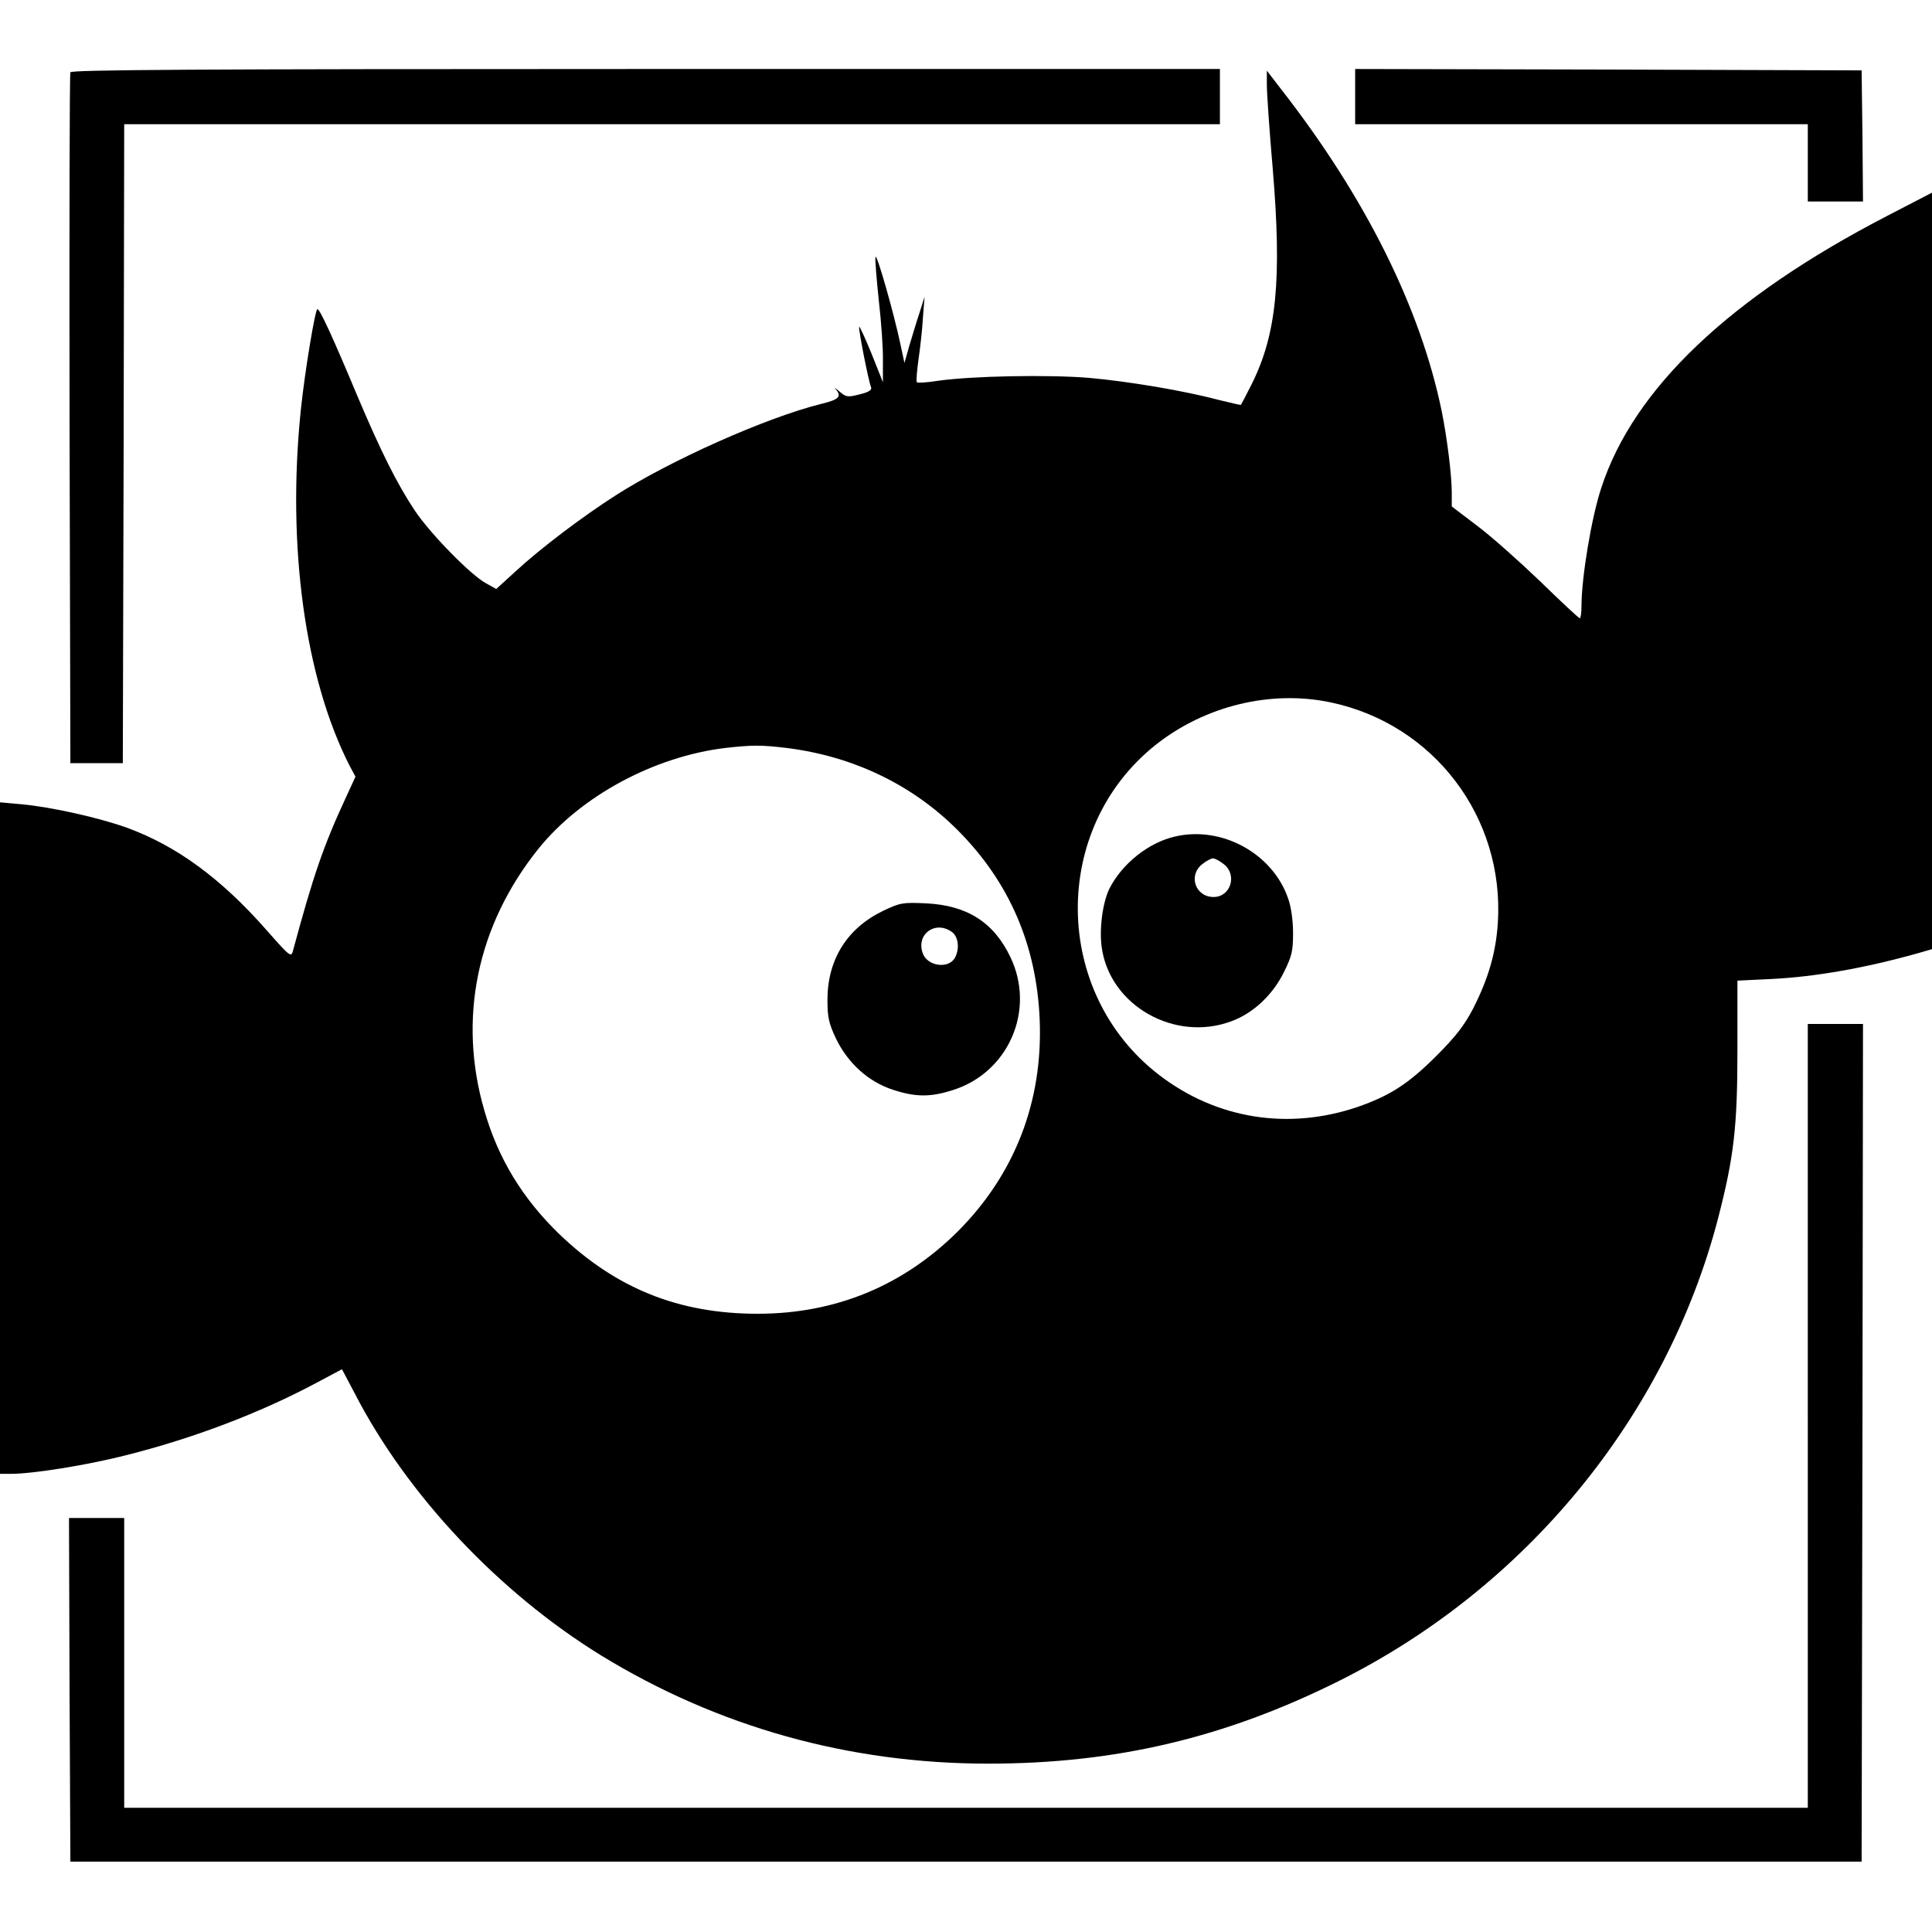 <svg version="1" xmlns="http://www.w3.org/2000/svg" width="933.333" height="933.333" viewBox="0 0 700 700"><path d="M25.5 26.2c-.3.7-.4 57.3-.3 125.8l.3 124.5h19l.3-115.8L45 45h397V25H234c-165.5 0-208.2.3-208.5 1.2zM491 35v10h164v28h20l-.2-23.8-.3-23.7-91.7-.3L491 25v10z"/><path d="M459 30.7c0 2.8.9 16.3 2.1 30 3.4 40.4 1.5 60.3-7.6 78.5-2 4-3.8 7.4-3.9 7.5-.1.1-3.5-.7-7.6-1.7-12.8-3.4-32.9-6.8-47.5-8.1-14.8-1.2-42.5-.7-54.9 1.1-3.8.6-7.1.8-7.4.5-.3-.3 0-4 .6-8.3.6-4.2 1.4-11.1 1.6-15.2l.6-7.5-1.9 6c-1.1 3.3-2.7 8.7-3.7 12l-1.7 6-1.4-6.5c-2.2-10.7-8.7-33.6-9.1-31.9-.2.9.4 8 1.2 15.7.9 7.8 1.6 17.6 1.5 21.9v7.8l-4.1-10.3c-2.3-5.6-4.3-10-4.5-9.8-.4.4 3.3 19.4 4.3 21.9.4 1-.8 1.8-4.2 2.6-4.3 1.1-4.9 1-7.3-1.1-1.4-1.2-2-1.6-1.3-.8 2.3 2.7 1.2 3.8-5.5 5.4-19.9 5-54.2 20.3-74.1 33-12.2 7.8-27.3 19.2-36.6 27.8l-6.8 6.2-3.6-2c-5.5-2.9-20.2-17.9-25.9-26.4-6.4-9.6-12.3-21.4-20.8-41.5-9-21.5-13.6-31.5-14.5-31.5-.8 0-4.6 22.9-6 36.5-5.1 49.4 1.5 97.3 17.7 129l2.1 3.9-3.5 7.6c-8.2 17.7-11.8 28.3-19.1 55.3-.7 2.7-.9 2.6-9.8-7.5C80 318.2 64 306.5 46 299.9c-10-3.6-27.3-7.5-38.2-8.5l-7.8-.7V534h3.9c8 0 27.3-3.1 41.2-6.6 24.8-6.2 49-15.4 69.6-26.4l9.2-4.9 4.6 8.7c19 36.9 52.3 72.2 89.3 95 42.3 25.9 89.8 39.2 140.3 39.2 46 0 85.6-9.3 126.9-29.9 68-33.9 118.8-95.9 137.5-167.7 5.7-22.1 7-33 7-60.5v-25.6l12.5-.6c15.9-.8 33.9-4 52.8-9.3l5.2-1.5V69.8l-16.2 8.4c-57 29.5-91.9 62.6-103.6 98.5-3.6 10.8-7.2 32.6-7.2 43 0 2.4-.3 4.3-.6 4.3-.4 0-6.8-6-14.3-13.3-7.5-7.2-17.8-16.4-22.9-20.2l-9.2-7v-5c0-6.4-1.7-19.8-3.6-29.3-7.7-37.6-27.7-77.8-58.4-117.1l-5-6.5v5.1zm23.2 223.8c37.3 7.9 62.9 41.6 60.5 79.8-.7 10.9-3.4 20.2-9 31.2-3.2 6.1-6.3 10.1-13.2 17-10.2 10.2-16.9 14.5-28.7 18.6-25.1 8.5-51.1 4.3-71.8-11.6-38.8-29.8-39.4-89.3-1.3-119.6 17.9-14.2 41.8-20 63.5-15.4zM285 271c24.1 3 45.6 13.3 62.1 29.9 18.7 18.8 28.5 41.7 29.6 68.6 1.2 29.6-9 55.9-29.6 76.6-19.9 19.8-44.4 29.9-72.6 29.9-28.6 0-51.4-9.2-71.9-28.9-13.3-12.9-22.1-27.3-27.1-44.7-9.7-33.3-2.7-67.1 19.6-94.9 15.5-19.2 42-33.4 67.7-36.5 9.9-1.1 12.9-1.1 22.2 0z"/><path d="M425.7 303.1c-9.6 2.2-19.1 9.8-23.7 18.8-2.5 5-3.8 14.8-2.8 21.5 3 21 26.5 34.3 47 26.6 7.9-2.9 15-9.6 19-17.8 2.9-5.8 3.3-7.7 3.3-14.2 0-4.5-.7-9.5-1.8-12.5-5.6-16.3-24.1-26.4-41-22.4zm17.7 10c5 3.9 2.5 11.9-3.7 11.9-6.6 0-9.3-7.8-4.1-11.9 1.5-1.2 3.2-2.1 3.9-2.1.7 0 2.4.9 3.9 2.1zM320 330c-13.1 6.3-20.2 17.7-20.2 32.3 0 6.3.5 8.5 3.1 14 4.3 8.9 11.7 15.6 20.5 18.5 8.2 2.7 13.6 2.8 21.7.2 20.3-6.3 30.2-29 21-48.2-6-12.6-15.7-18.8-30.6-19.5-8.5-.4-9.4-.2-15.5 2.7zm24.8 7.6c2.4 1.6 3 6.1 1.2 9.4-2.3 4.2-10.1 3.1-11.7-1.7-2.4-6.8 4.5-11.9 10.5-7.7zM655 513v142H45V550H25l.2 62.2.3 62.3h649l.3-151.8.2-151.7h-20v142z"/></svg>